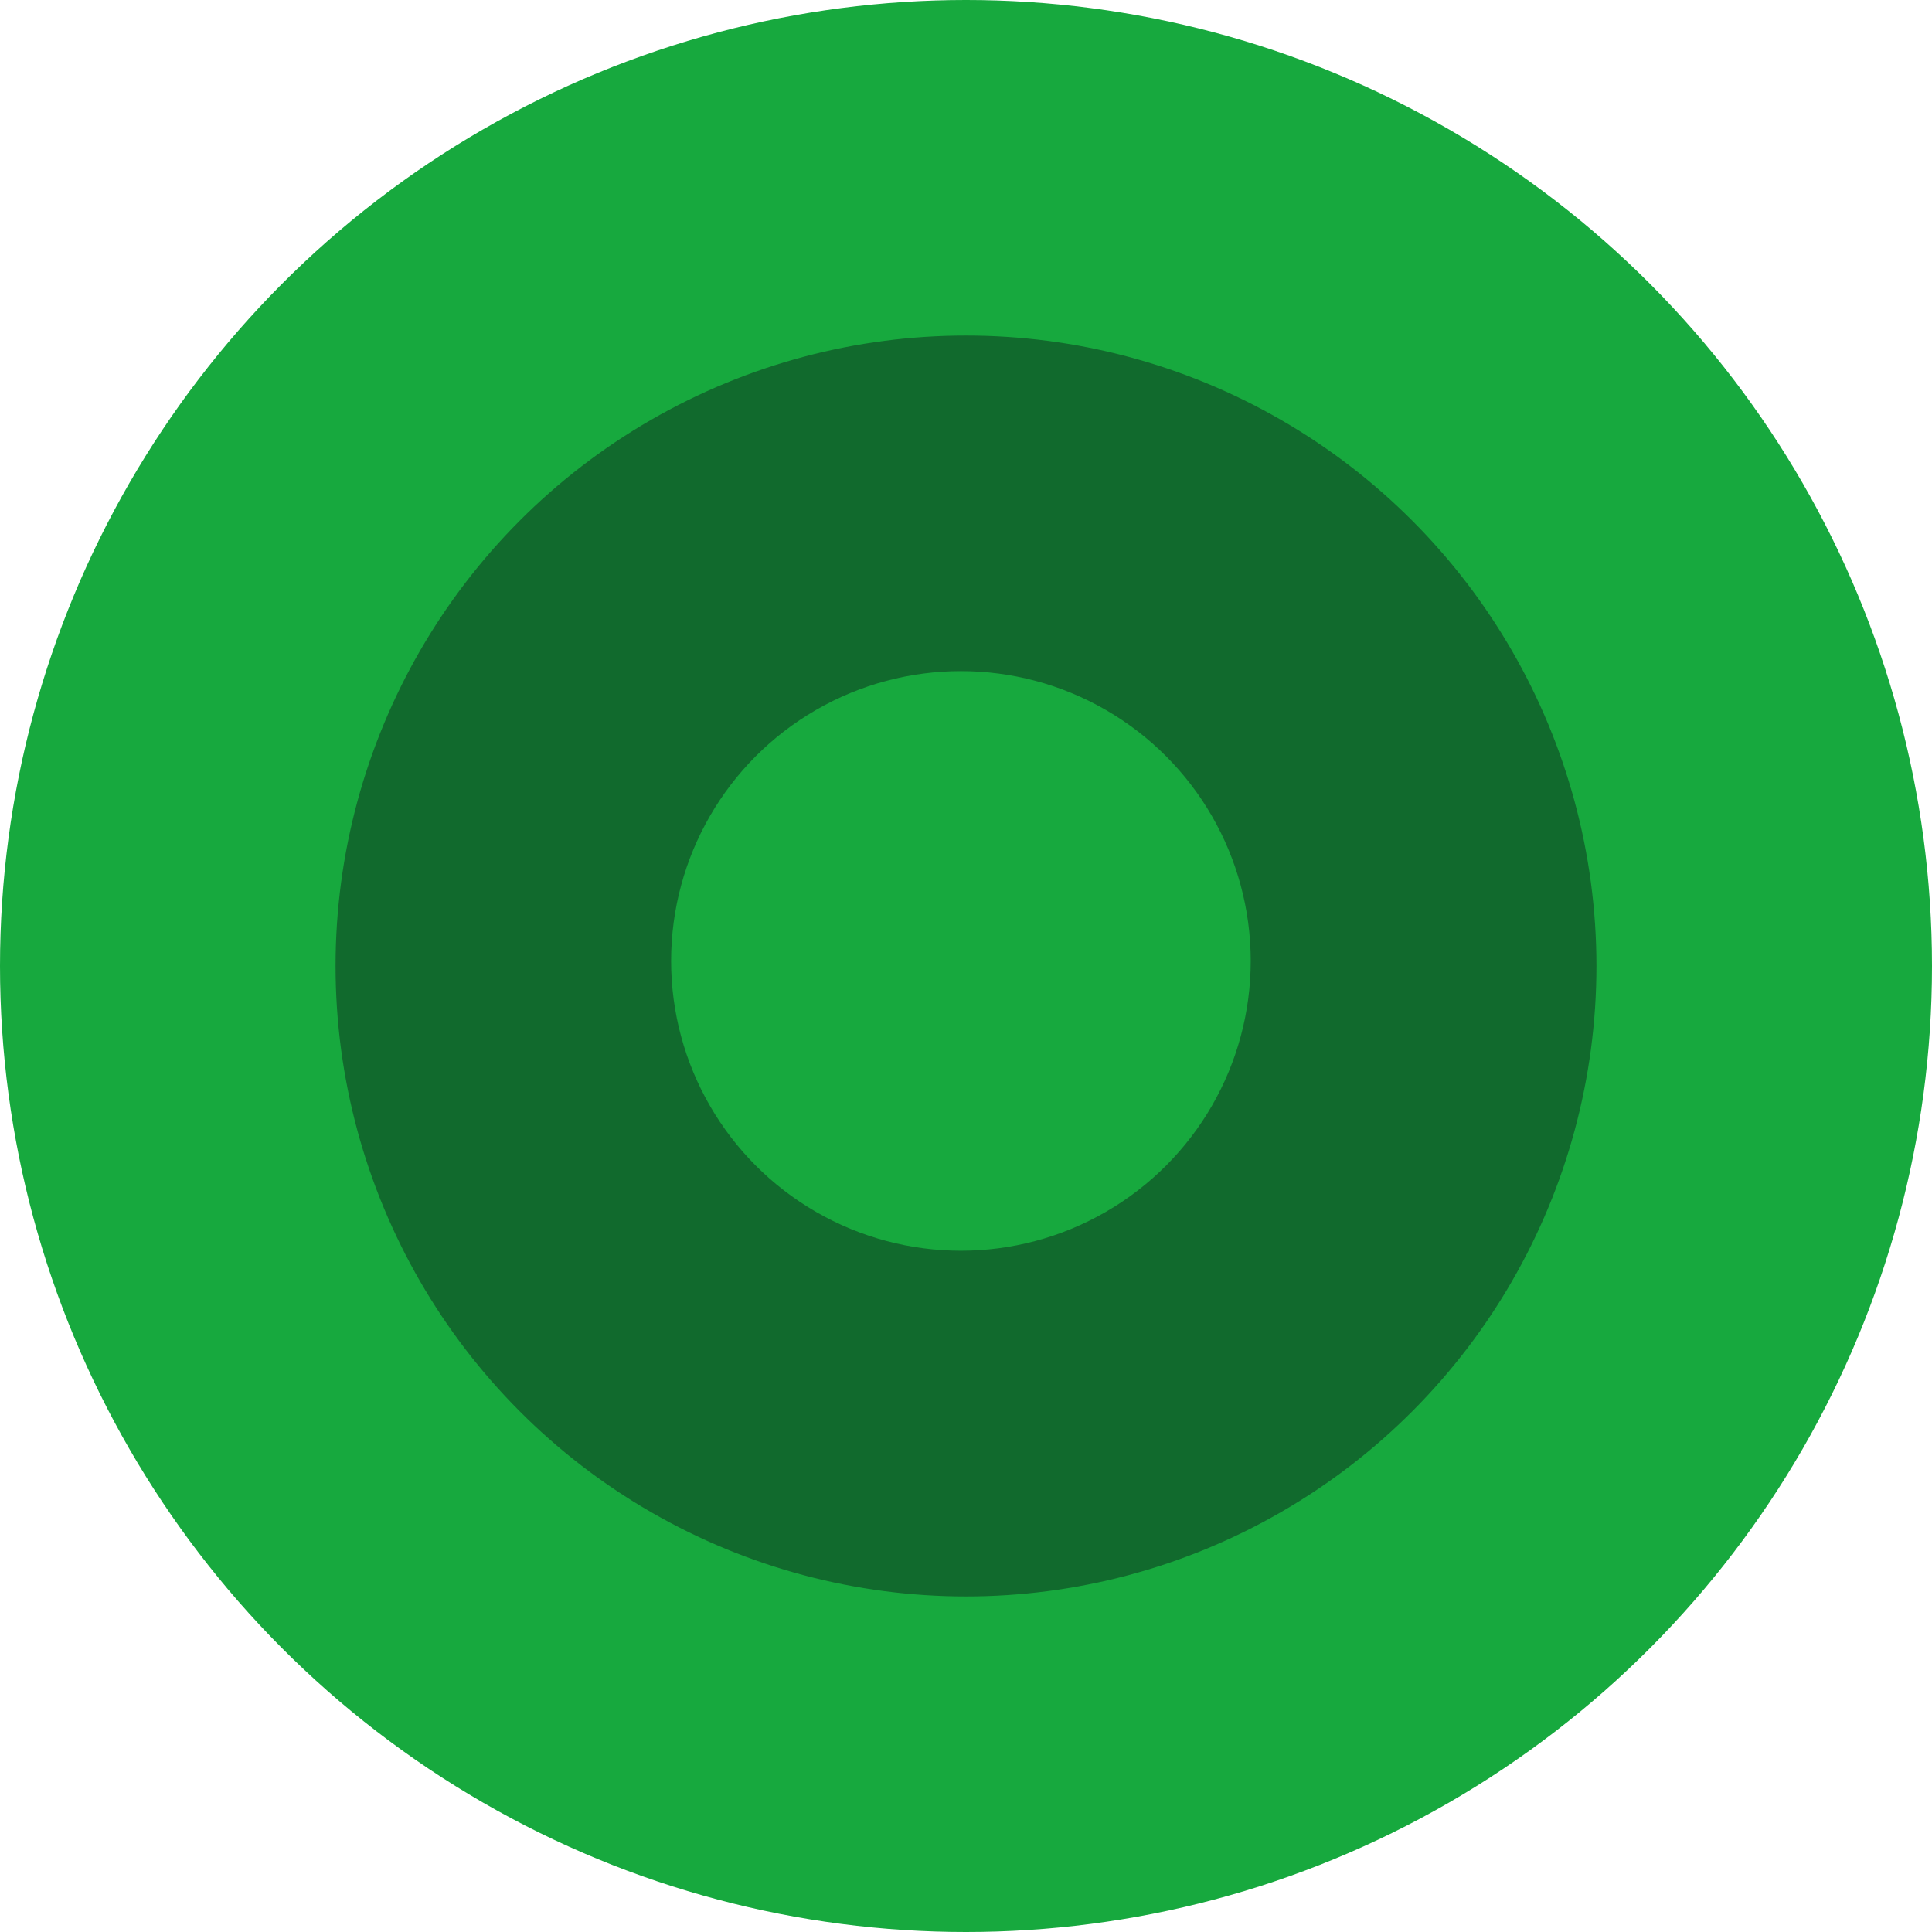 <?xml version="1.0" encoding="UTF-8"?> <svg xmlns="http://www.w3.org/2000/svg" width="190" height="190" viewBox="0 0 190 190" fill="none"> <circle cx="95" cy="95" r="95" fill="#17A93E"></circle> <circle cx="95" cy="95" r="62" fill="#116A2D"></circle> <circle cx="94.5" cy="94.5" r="28.5" fill="#17A93E"></circle> </svg> 